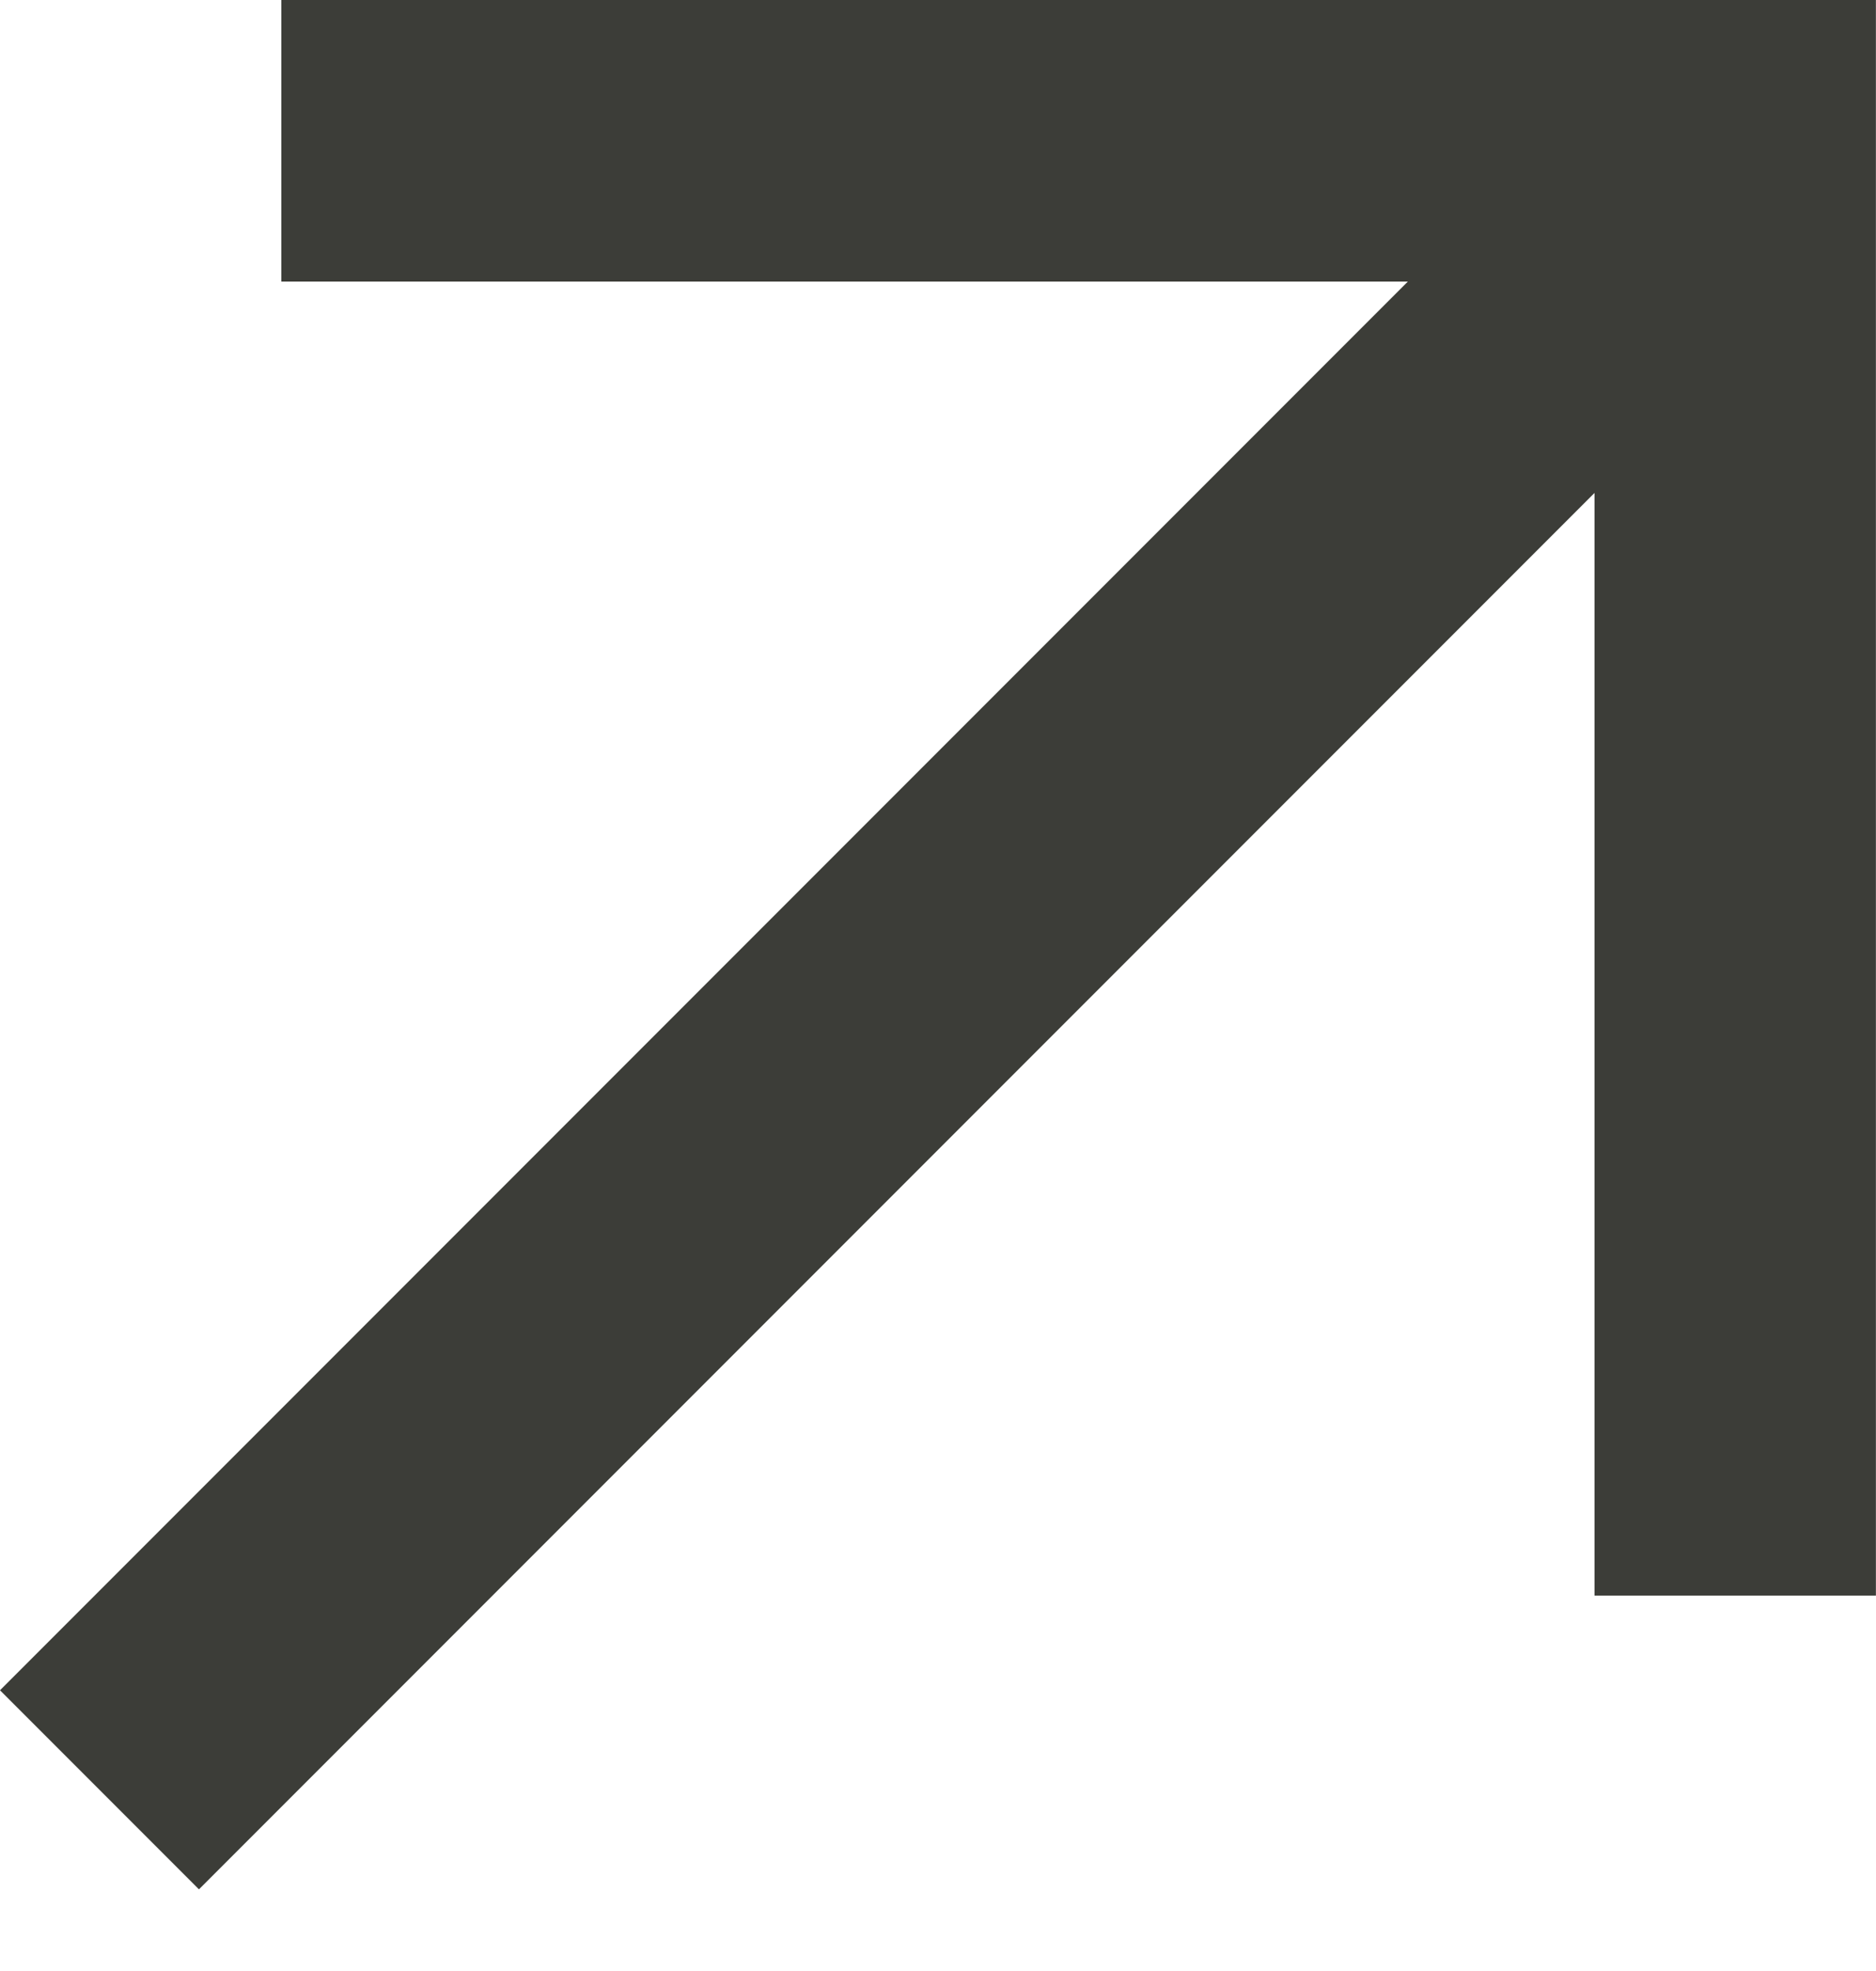 <svg width="20" height="21" viewBox="0 0 20 21" fill="none" xmlns="http://www.w3.org/2000/svg">
<path fill-rule="evenodd" clip-rule="evenodd" d="M2.999 0H16.999H19.999V3V17H16.999V5.252L2.121 20.13L0 18.009L15.009 3H2.999V0Z" fill="#3C3D38"/>
</svg>

